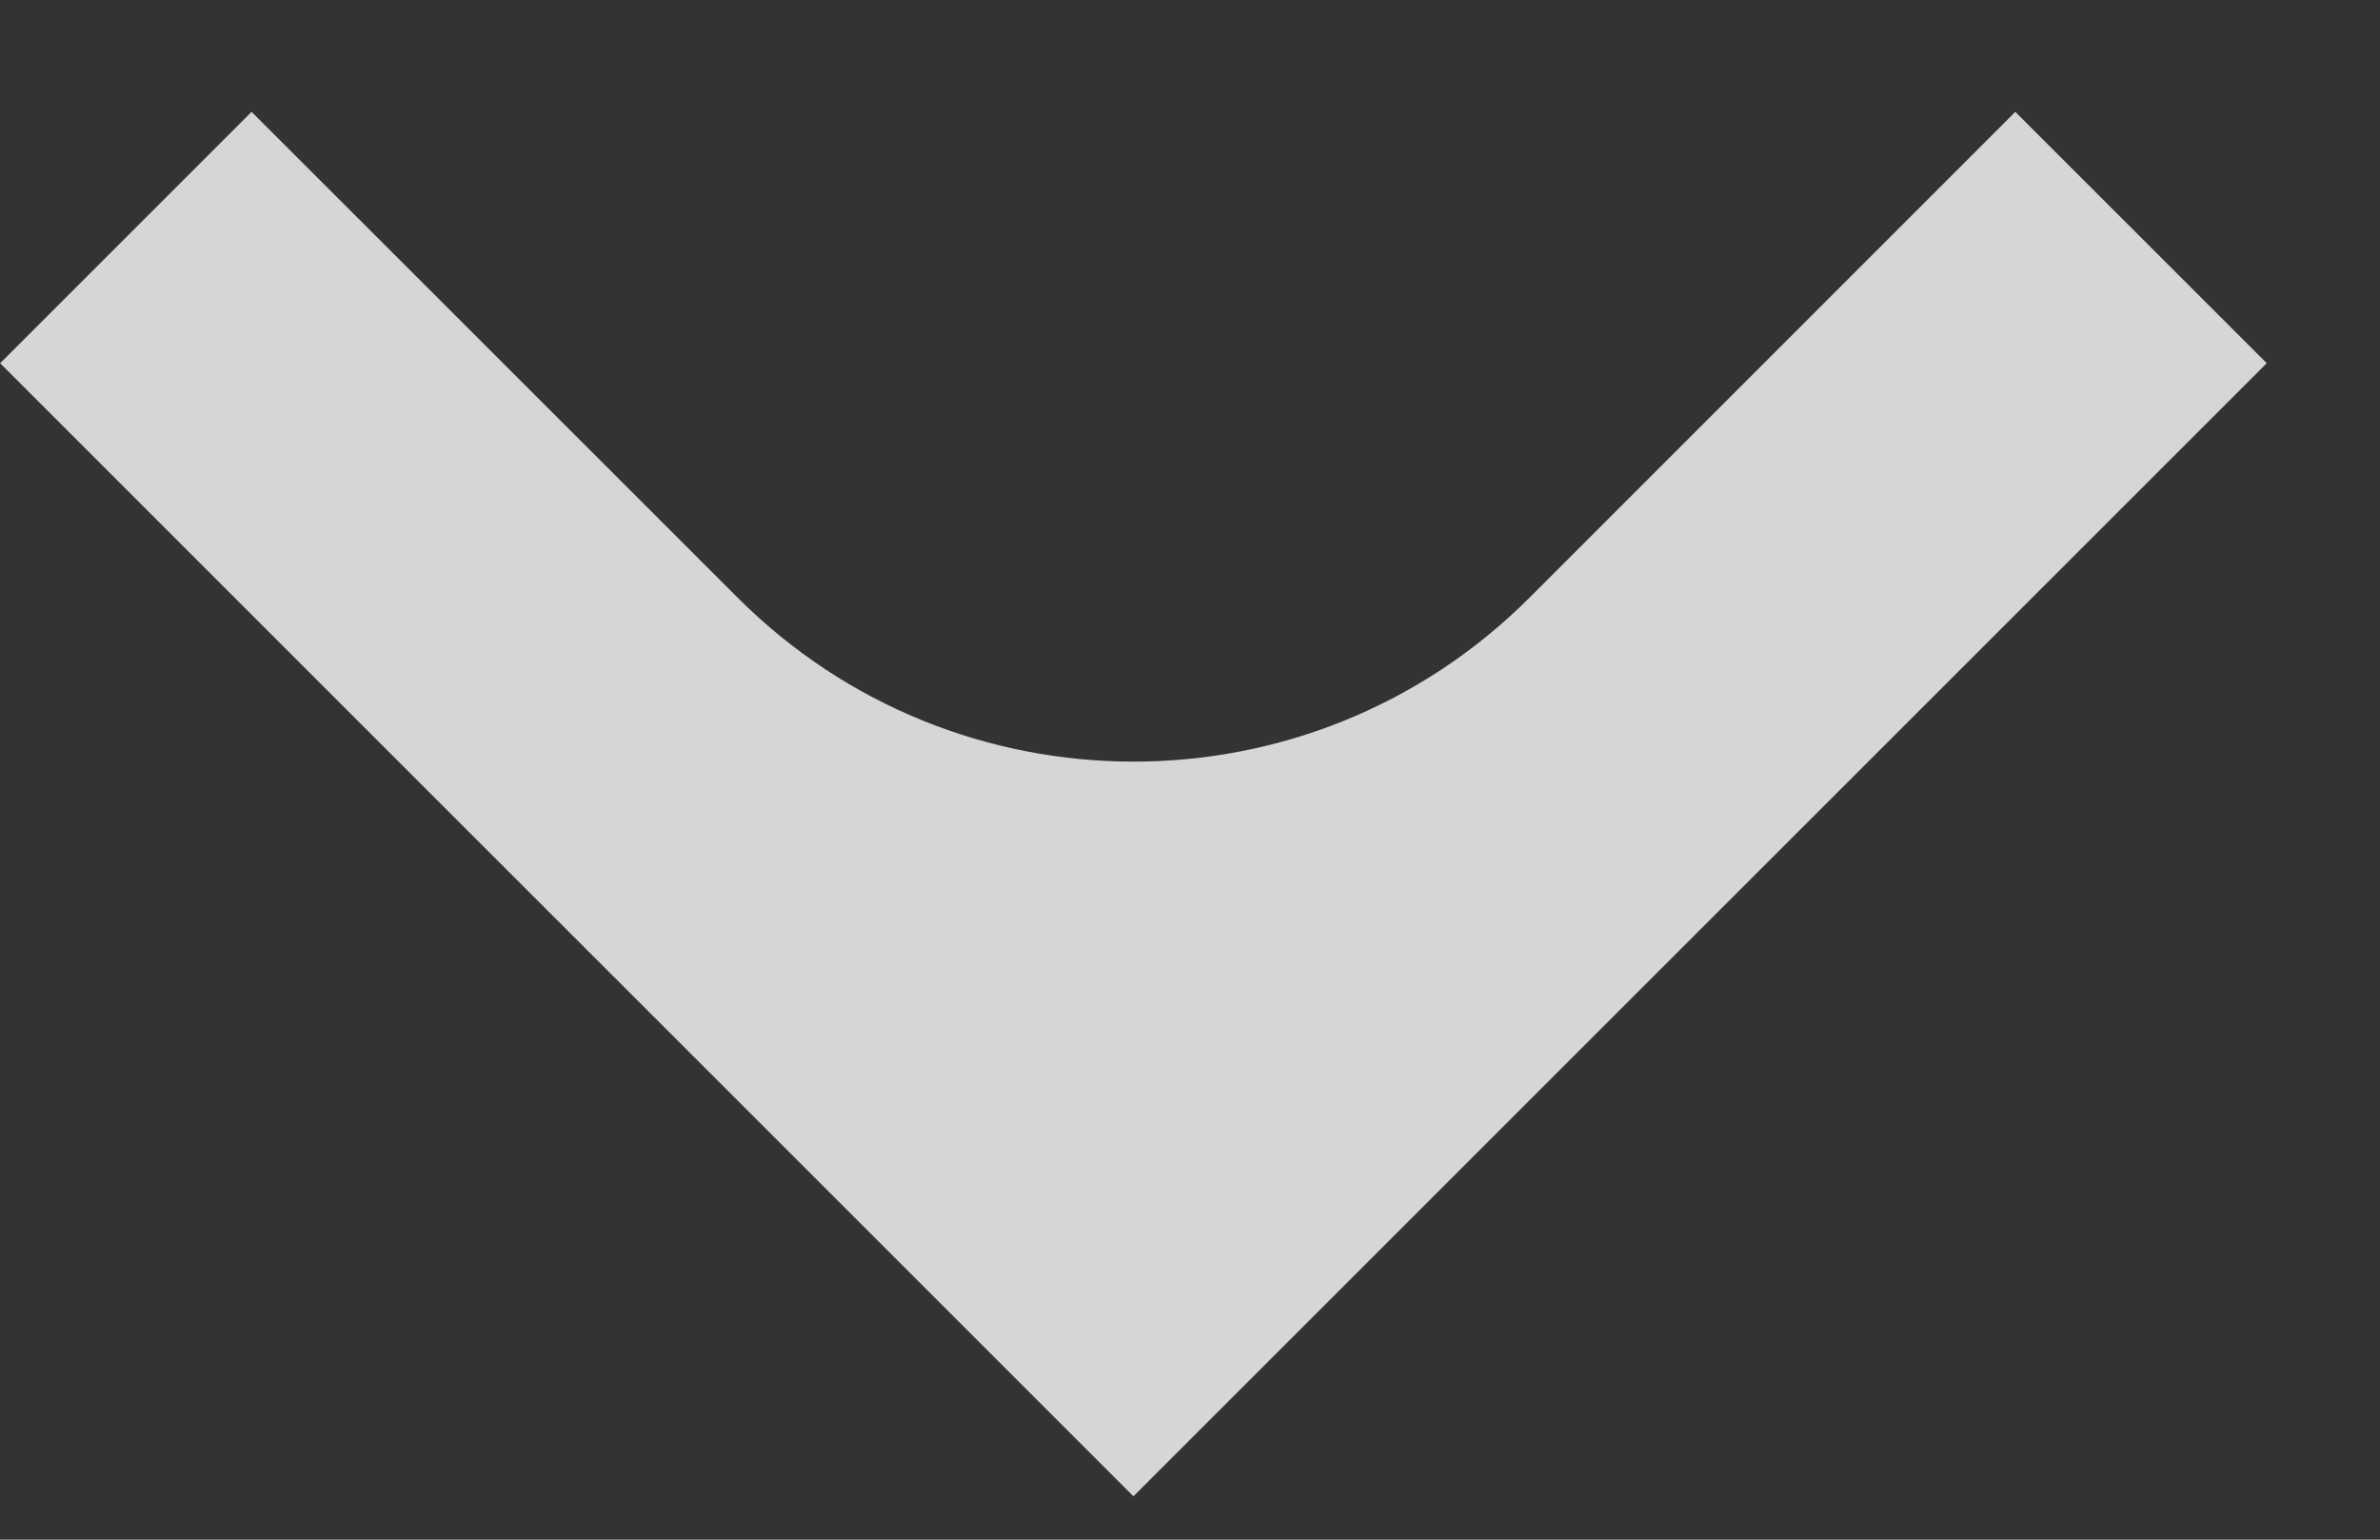 <svg xmlns="http://www.w3.org/2000/svg" width="17" height="11" viewBox="0 0 17 11" fill="none">
  <rect x="0" y="0" width="17" height="11" fill="#333333" stroke="none"/>
  <path fill-rule="evenodd" clip-rule="evenodd" d="M5.268 4.269C6.83 5.832 9.363 5.832 10.925 4.27L14.395 0.799L16.191 2.595L8.096 10.69L0.001 2.595L1.797 0.799L5.268 4.269Z" fill="white" fill-opacity="0.8"/>
</svg>